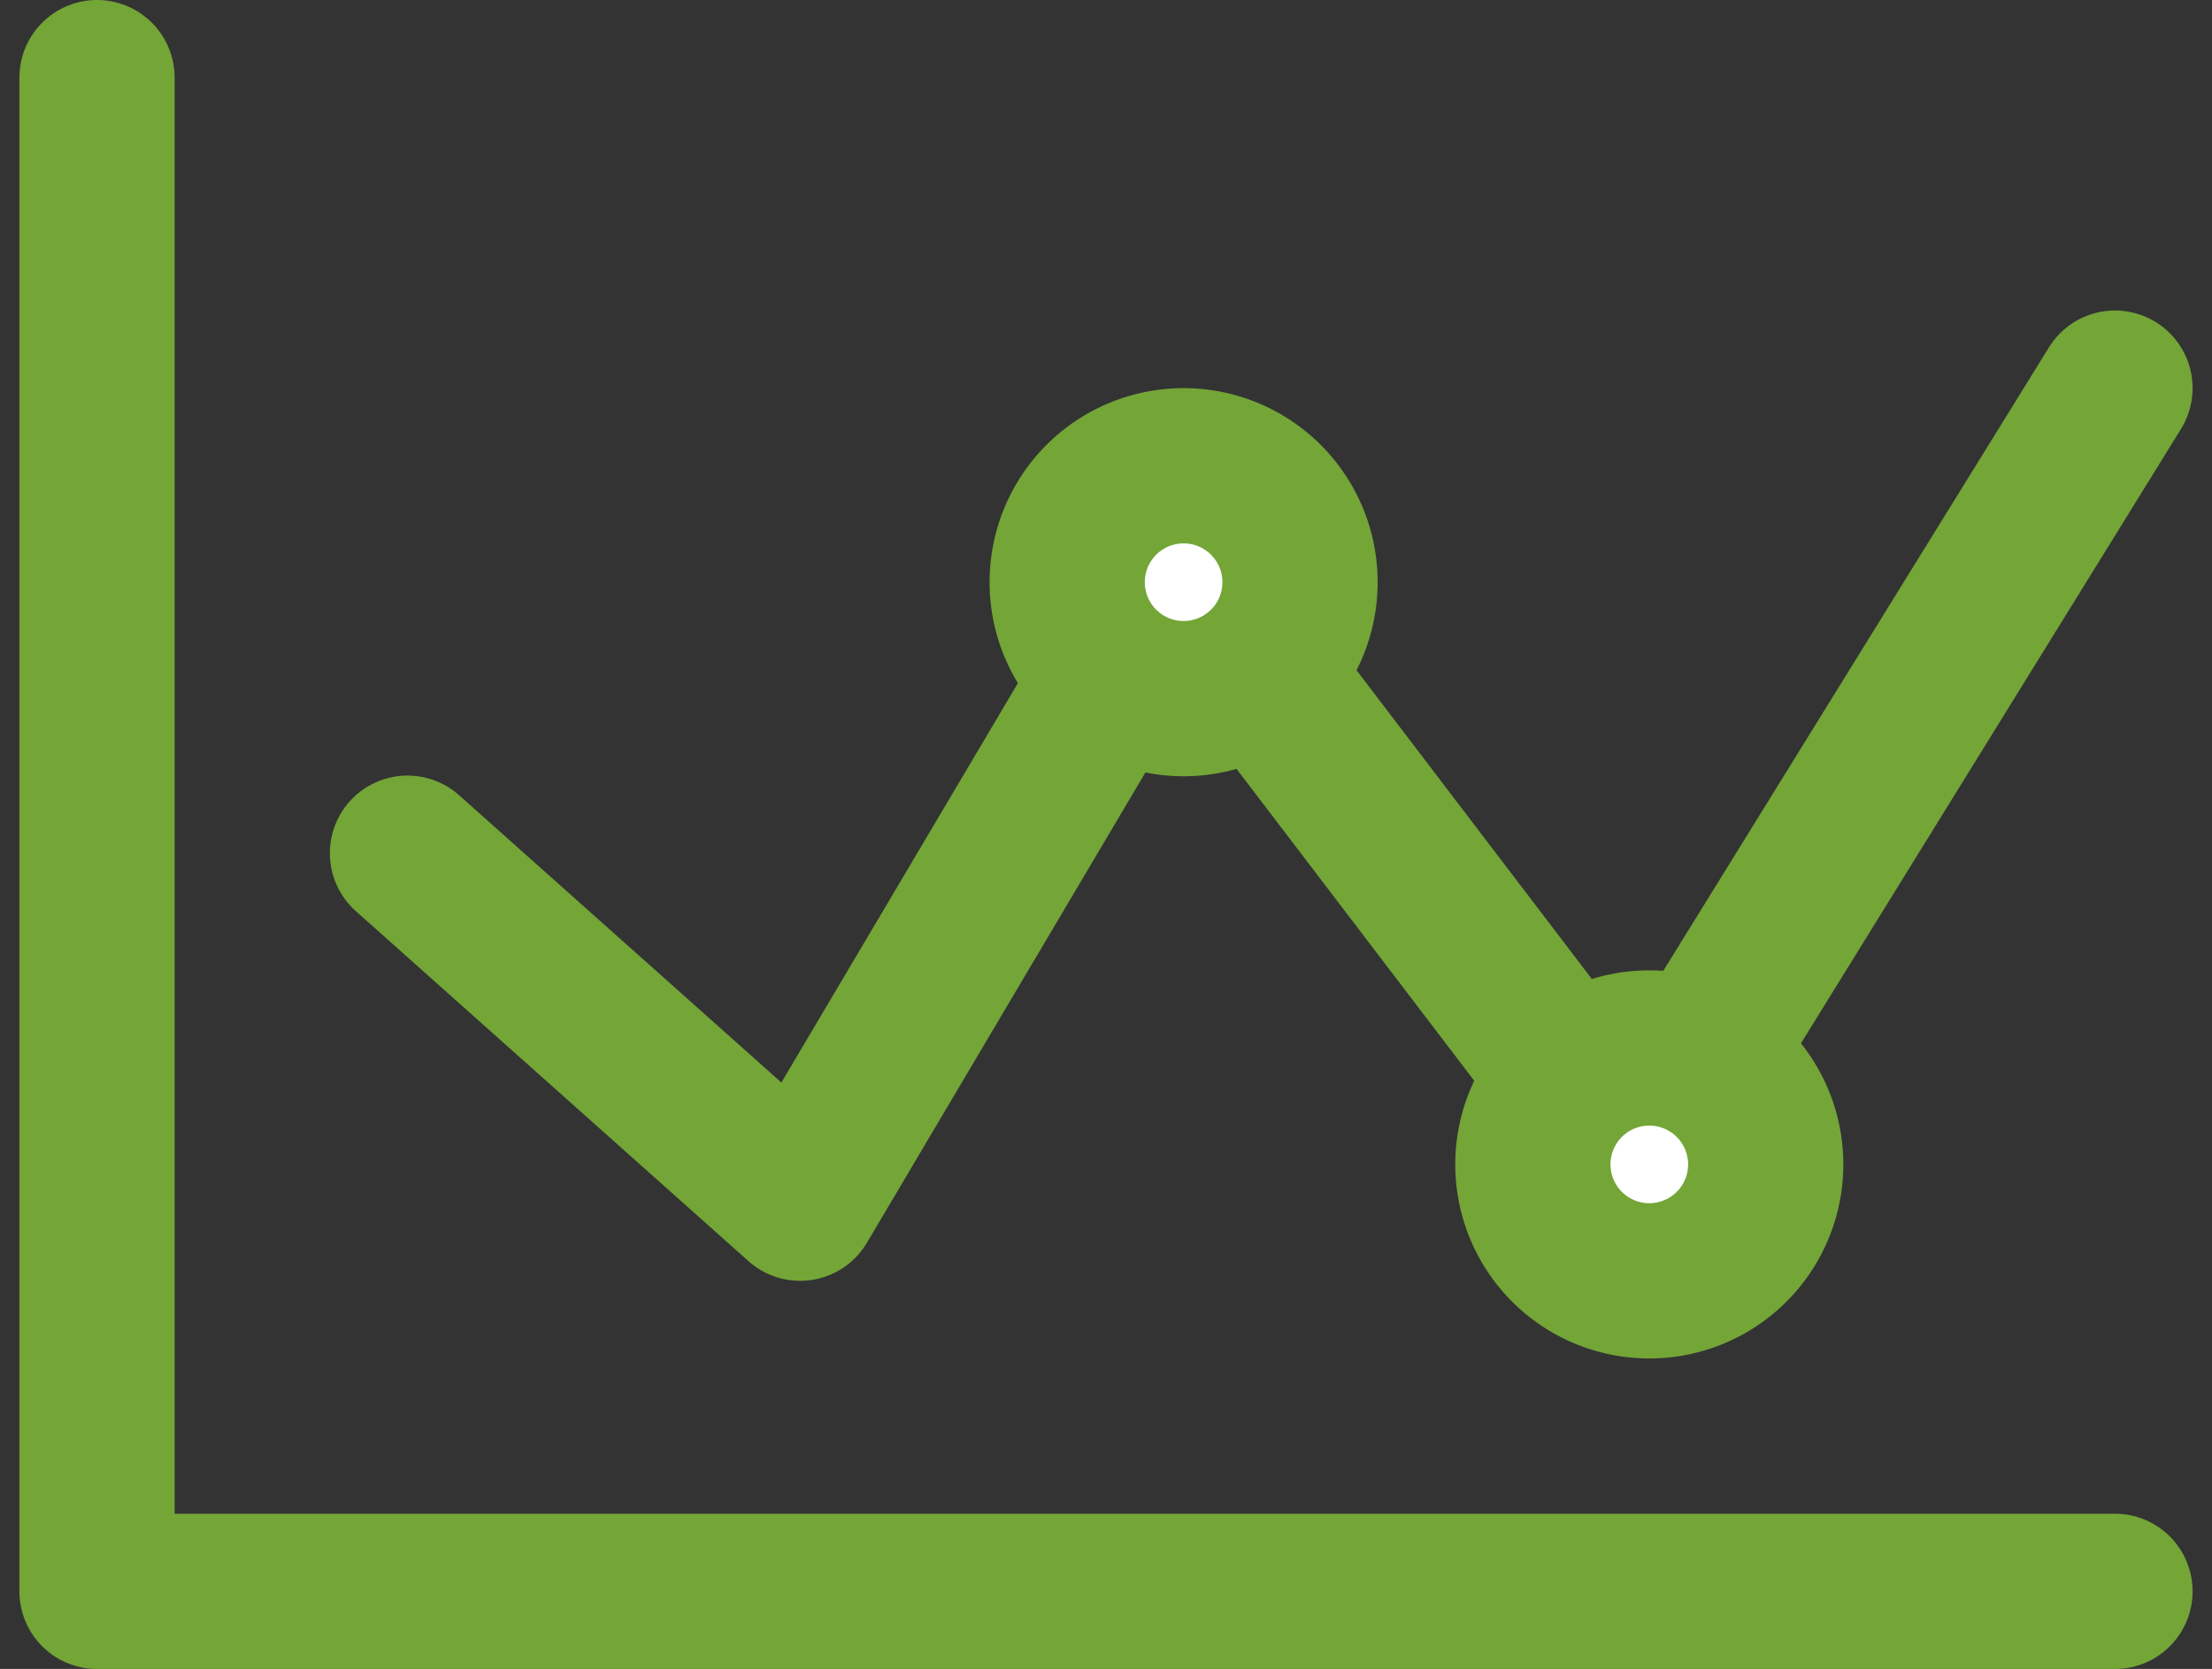 <svg xmlns="http://www.w3.org/2000/svg" width="57" height="43" viewBox="0 0 57 43">
    <rect x="0" y="0" width="57" height="43" fill="#333333" stroke="none"/>
    <g fill="none" fill-rule="evenodd">
        <path stroke="#73A537" stroke-linecap="round" stroke-linejoin="round" stroke-width="4" d="M54.5 41h-52V2"/>
        <path stroke="#73A537" stroke-linecap="round" stroke-linejoin="round" stroke-width="4" d="M10.5 21.982L20.618 31l9.747-16.456 11.77 15.442L54.5 10"/>
        <path fill="#FFF" d="M33.5 15a3 3 0 1 1-6 0 3 3 0 0 1 6 0"/>
        <path stroke="#73A537" stroke-linecap="round" stroke-linejoin="round" stroke-width="4" d="M33.5 15a3 3 0 1 1-6 0 3 3 0 0 1 6 0z"/>
        <path fill="#FFF" d="M45.5 30a3 3 0 1 1-6 0 3 3 0 0 1 6 0"/>
        <path stroke="#73A537" stroke-linecap="round" stroke-linejoin="round" stroke-width="4" d="M45.5 30a3 3 0 1 1-6 0 3 3 0 0 1 6 0z"/>
    </g>
</svg>
